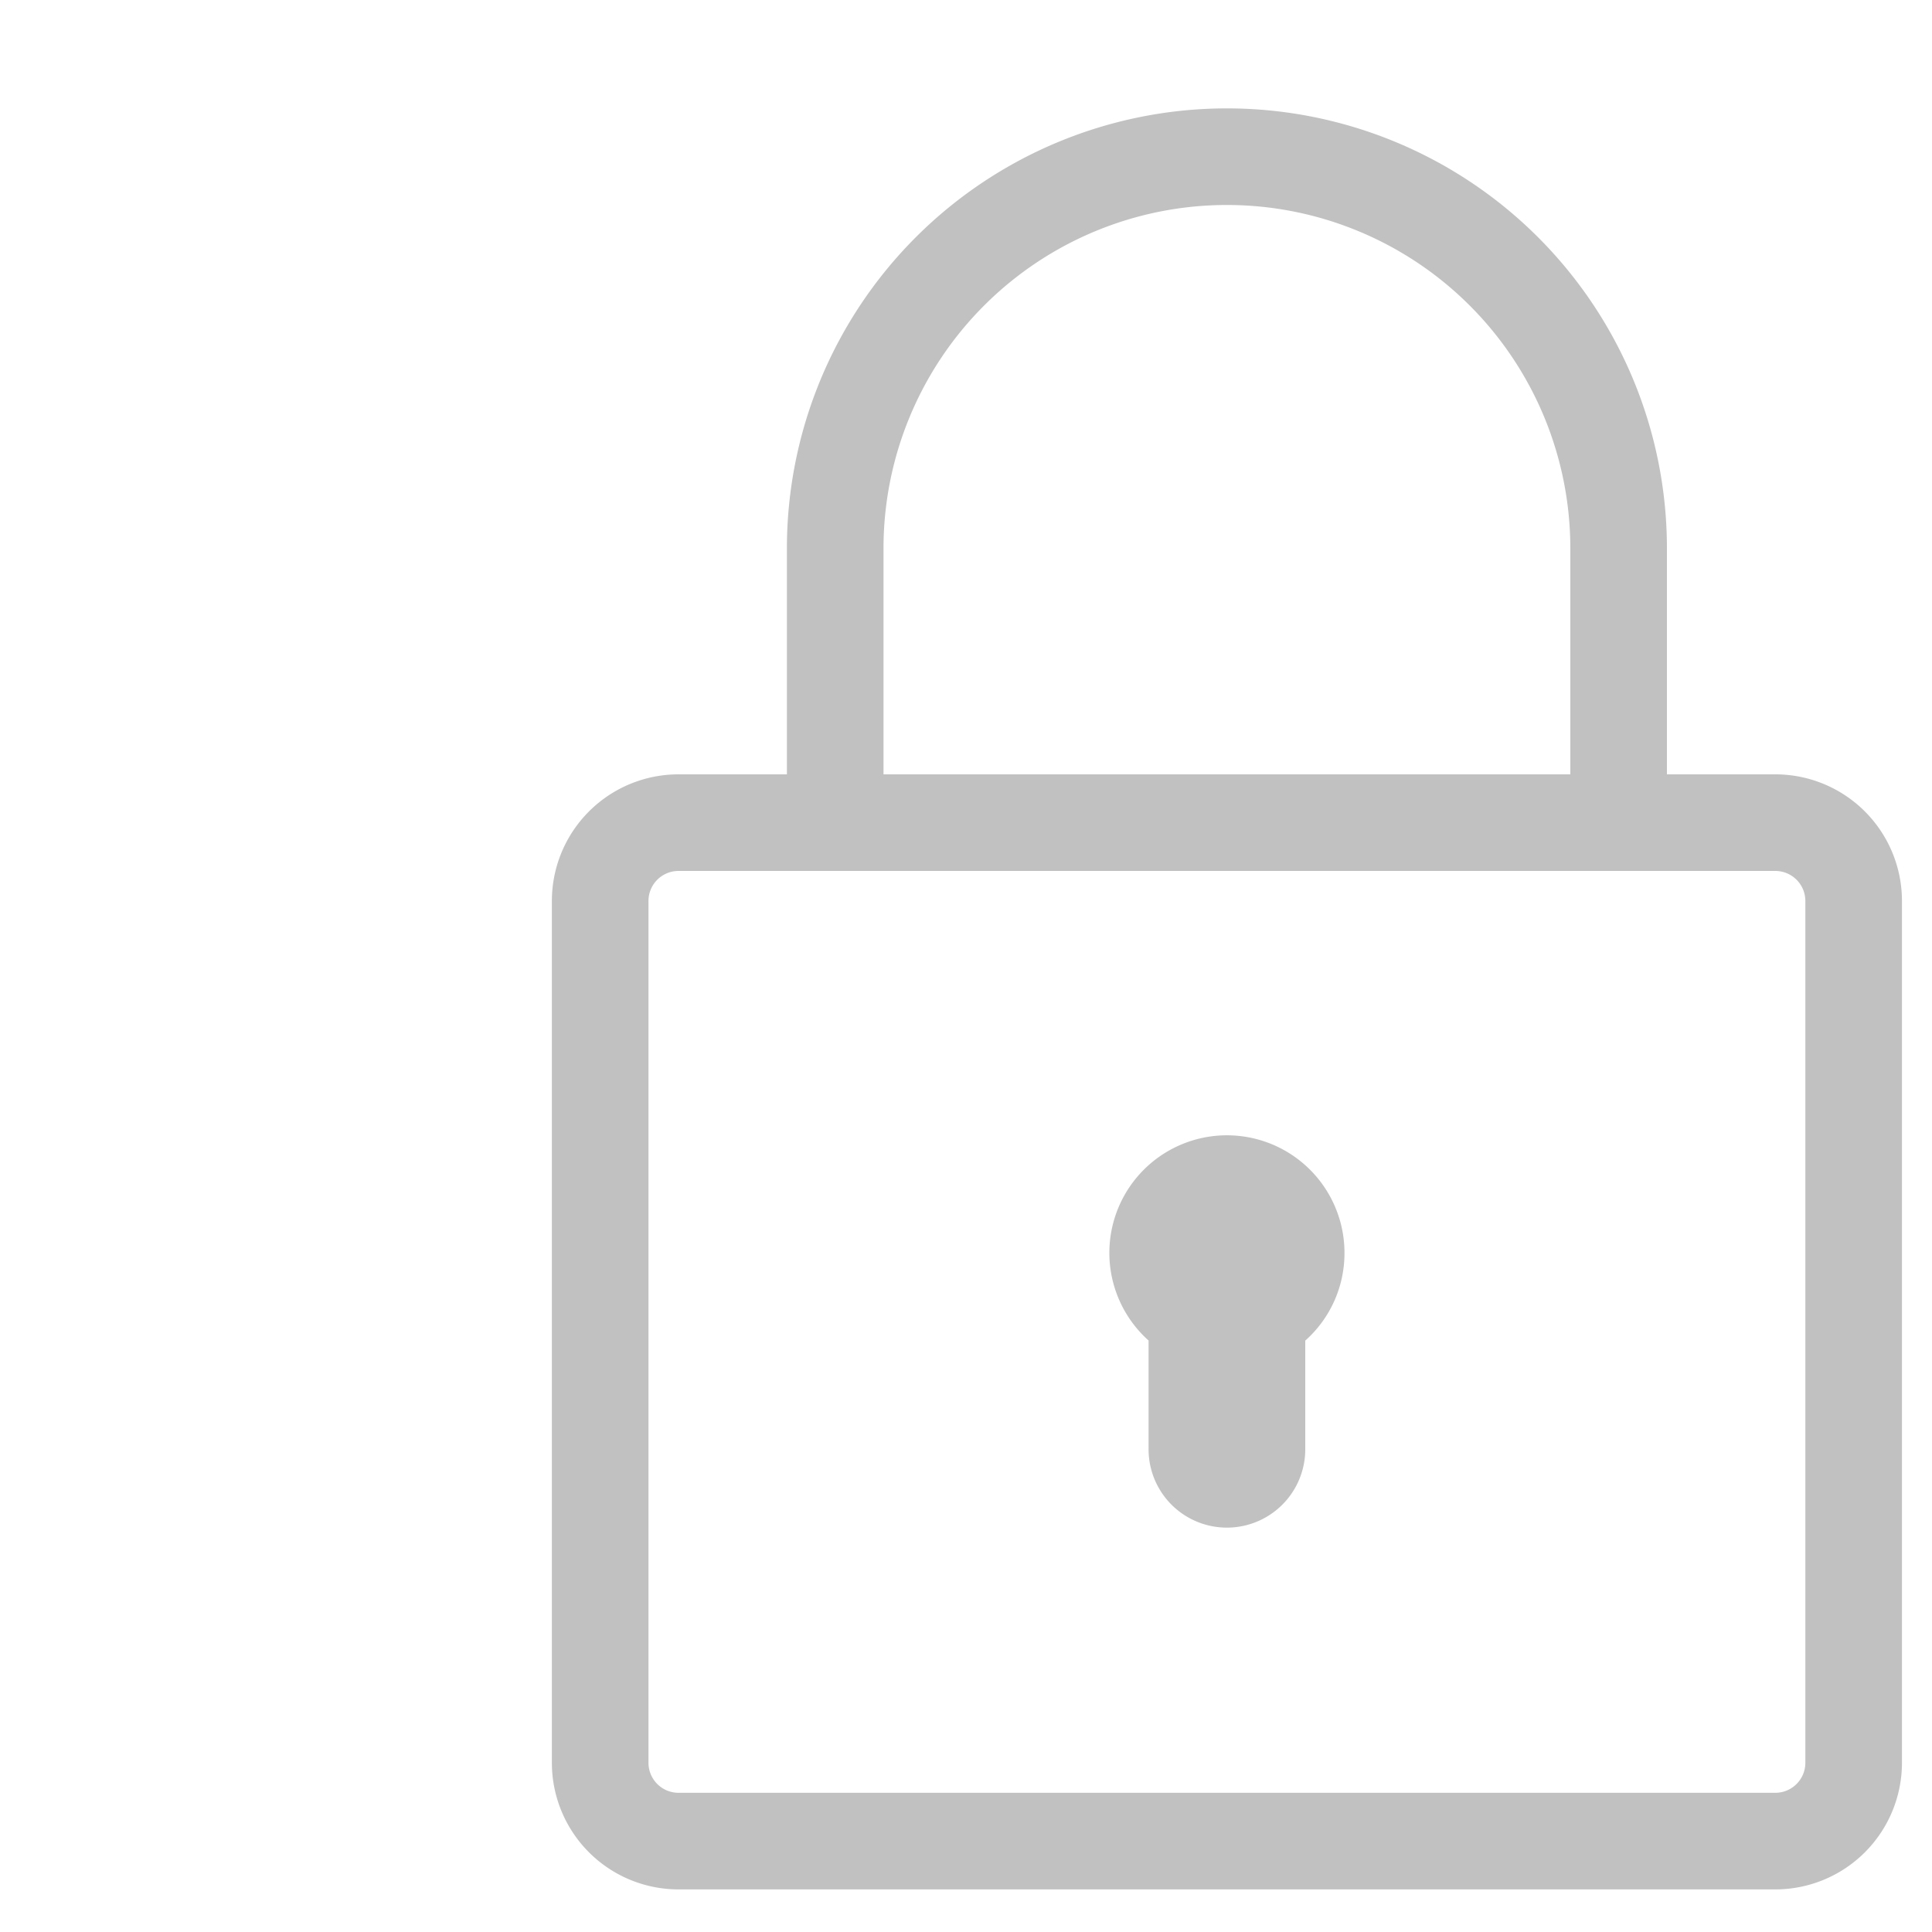 <svg xmlns="http://www.w3.org/2000/svg" width="20" height="20" viewBox="0 0 20 20">
  <g id="iconfinder_lock_172497" transform="translate(-0.275)">
    <rect id="Rectangle_319" data-name="Rectangle 319" width="20" height="20" transform="translate(0.275)" fill="none"/>
    <path id="Path_3029" data-name="Path 3029" d="M16.811,31.543A.811.811,0,0,1,16,30.732V21.811A.811.811,0,0,1,16.811,21H28.165a.811.811,0,0,1,.811.811v8.921a.811.811,0,0,1-.811.811Z" transform="translate(-9.512 -12.484)" fill="none" stroke="#c1c1c1" stroke-linecap="round" stroke-miterlimit="10" stroke-width="1"/>
    <path id="Path_3030" data-name="Path 3030" d="M30.11,10.894V8.055a4.055,4.055,0,1,0-8.11,0v2.839" transform="translate(-13.079 -2.378)" fill="none" stroke="#c1c1c1" stroke-linecap="round" stroke-miterlimit="10" stroke-width="1"/>
    <path id="Path_3031" data-name="Path 3031" d="M31.433,30.217a1.217,1.217,0,1,0-2.028.9v1.126a.811.811,0,1,0,1.622,0V31.118A1.21,1.21,0,0,0,31.433,30.217Z" transform="translate(-17.24 -17.24)" fill="#c1c1c1"/>
  </g>
</svg>
